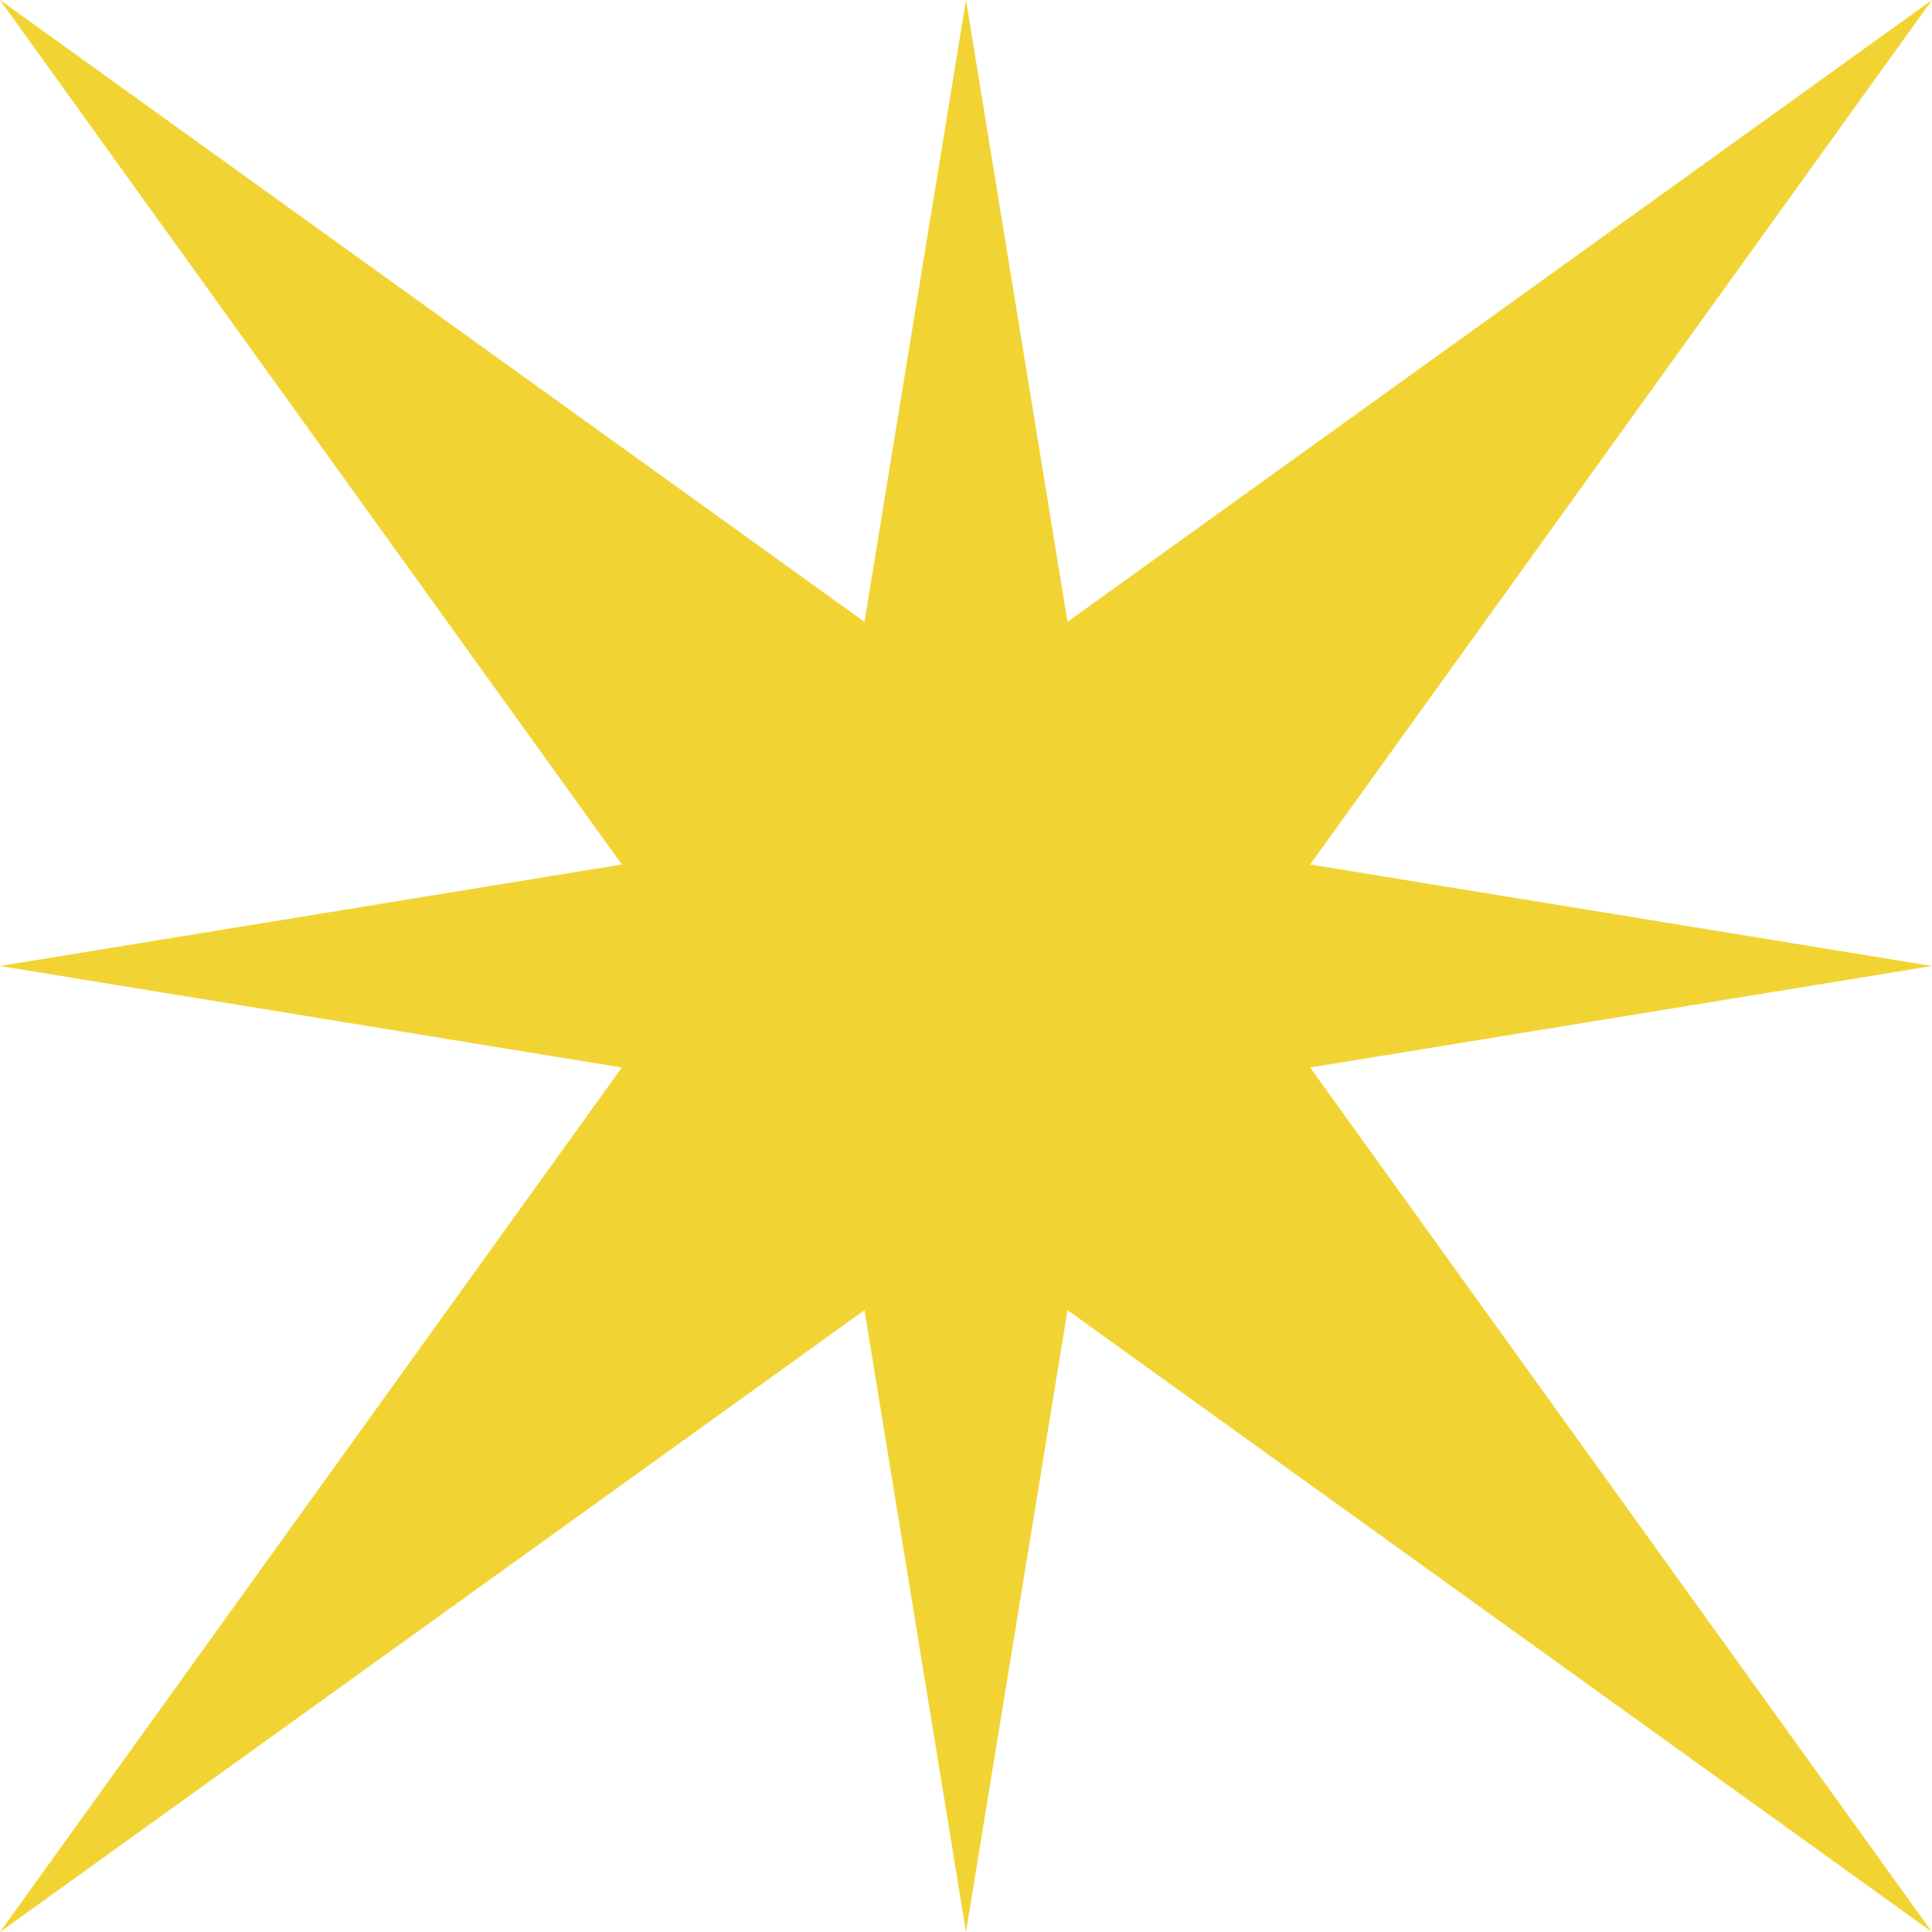 <?xml version="1.0" encoding="UTF-8"?> <svg xmlns="http://www.w3.org/2000/svg" id="Layer_2" viewBox="0 0 253.68 253.68"><defs><style>.cls-1{fill:#f1d434;}</style></defs><g id="Layer_1-2"><polygon class="cls-1" points="140.17 172.03 253.68 253.68 172.03 140.17 253.68 126.84 172.03 113.51 253.68 0 140.17 81.65 126.84 0 113.51 81.65 0 0 81.65 113.51 0 126.84 81.65 140.17 0 253.68 113.51 172.03 126.84 253.68 140.17 172.03"></polygon></g></svg> 